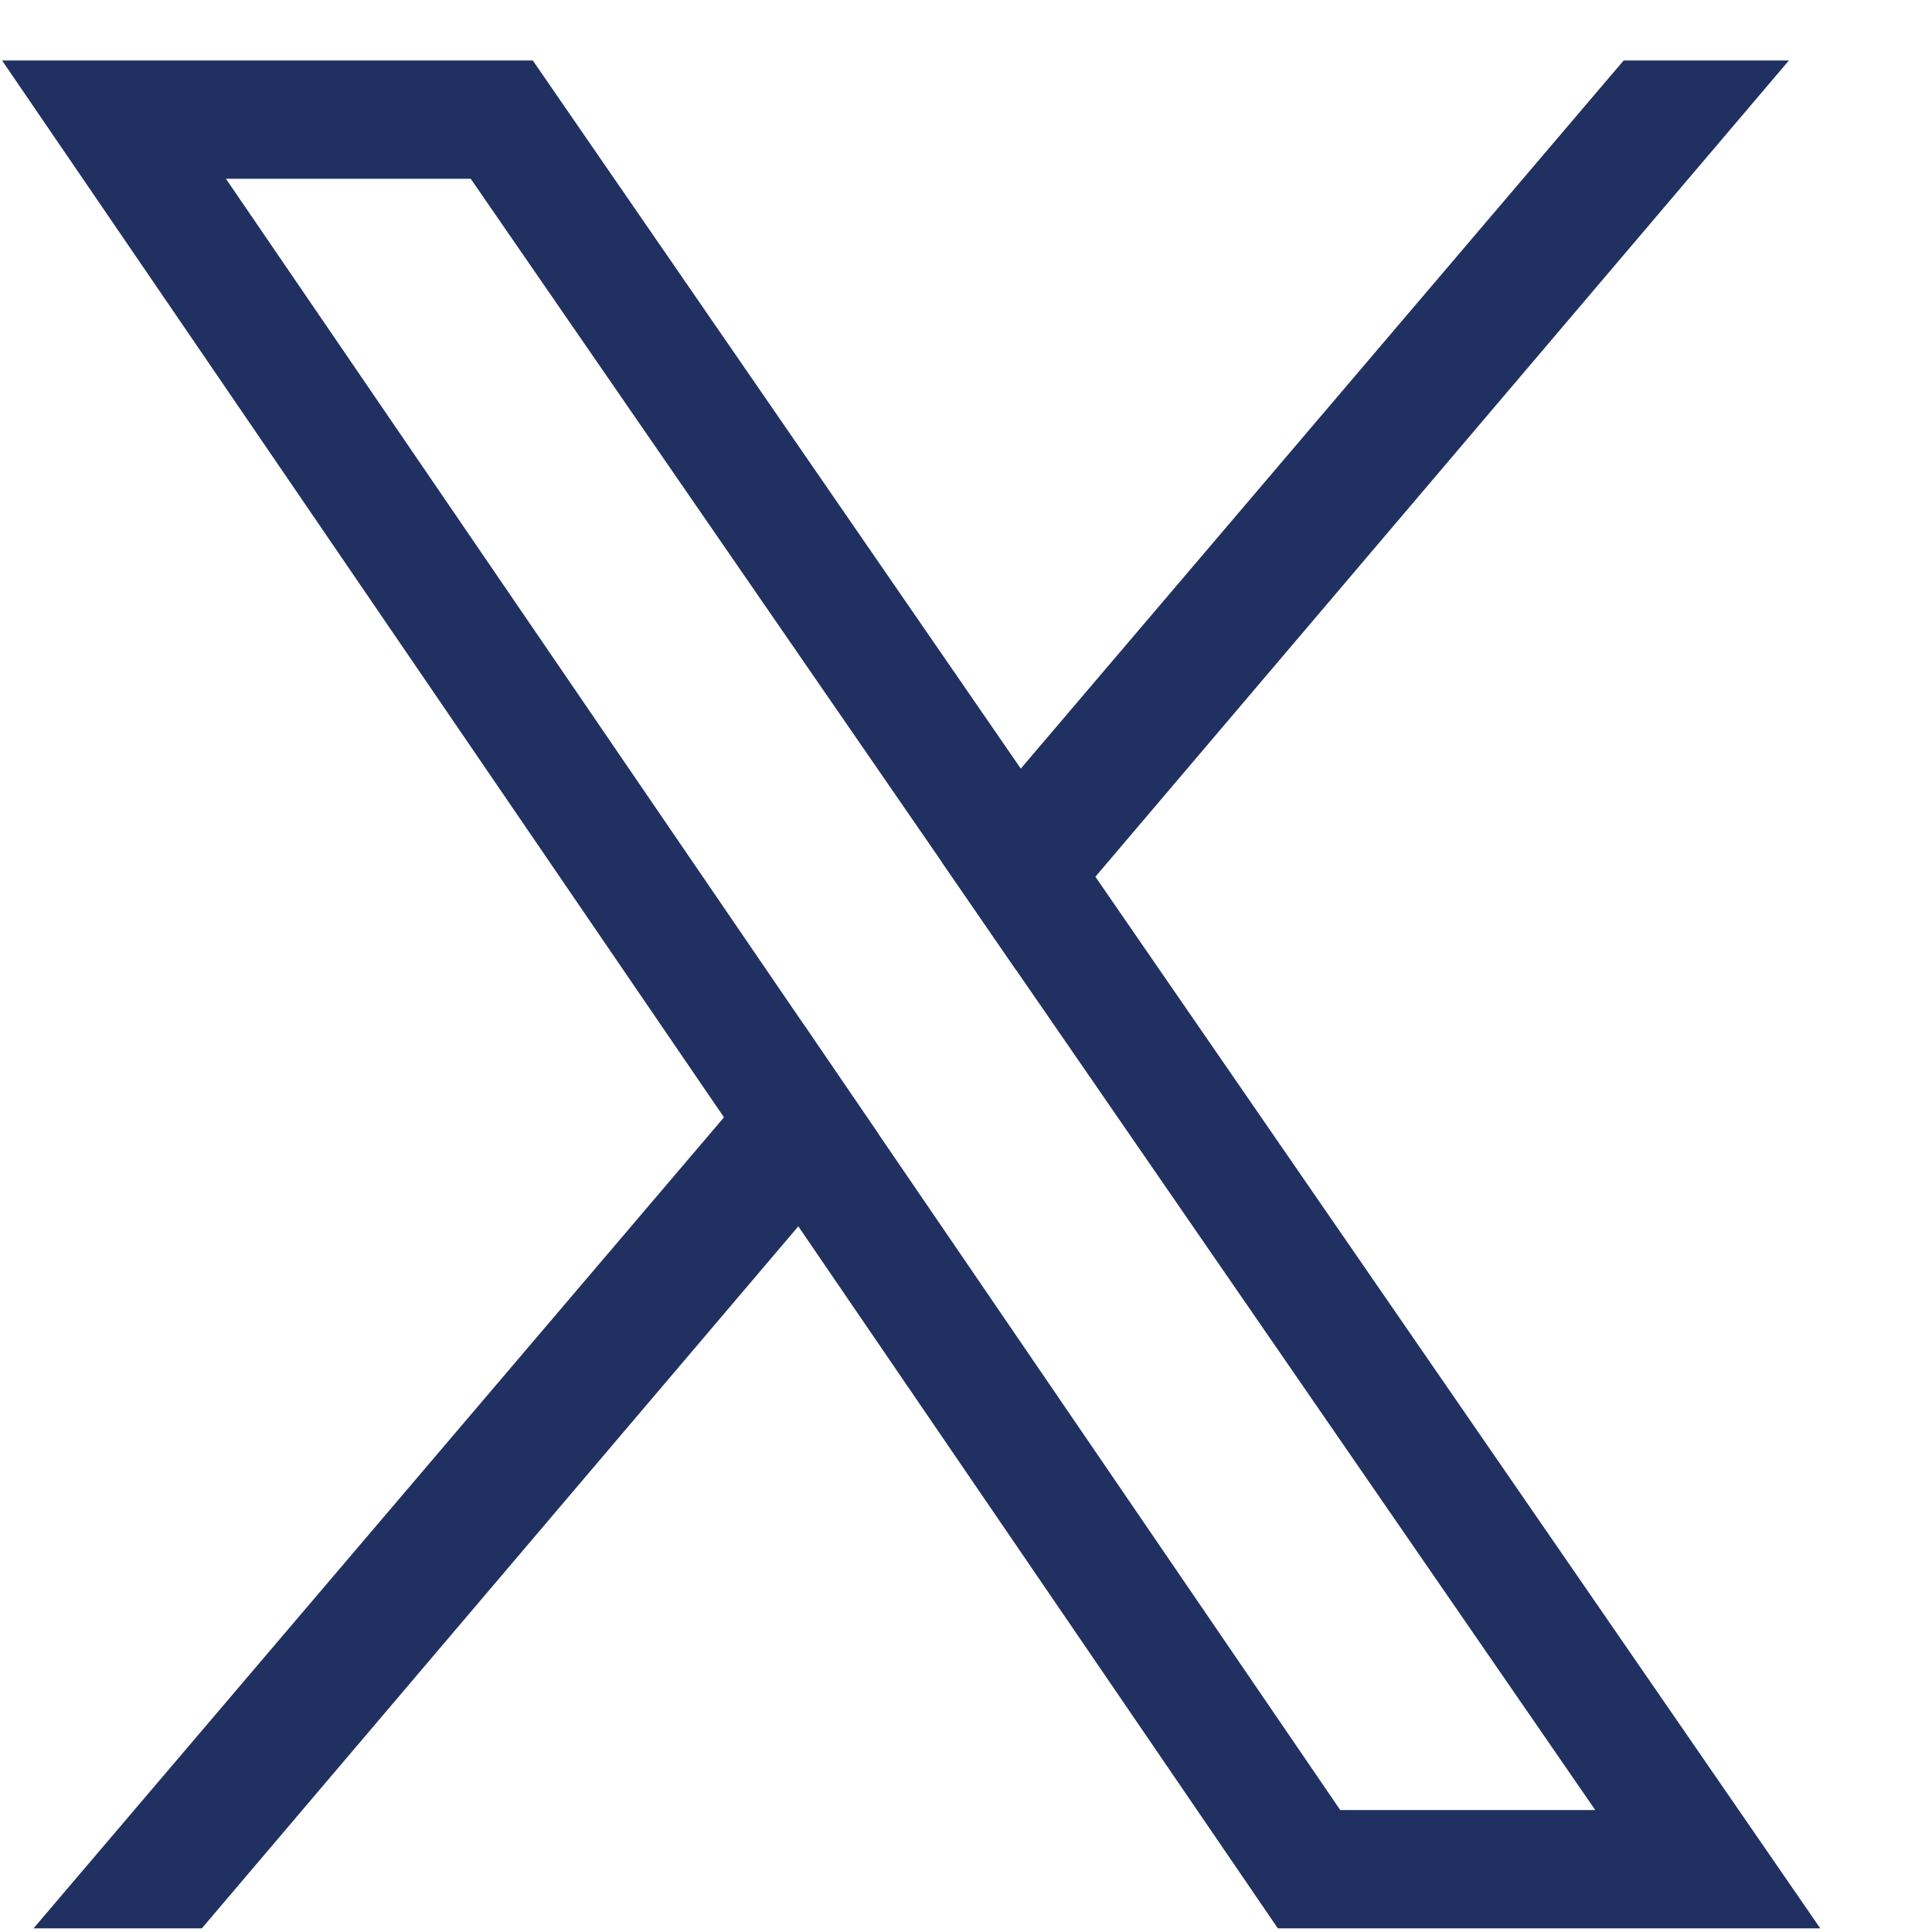 <svg width="17" height="17" viewBox="0 0 17 17" fill="none" xmlns="http://www.w3.org/2000/svg">
<path d="M9.638 7.714L8.982 6.763L4.688 0.532H0.018L6.37 9.831L7.024 10.79L11.244 16.968H16.017L9.638 7.714L9.638 7.714ZM7.723 9.968L7.069 9.01L1.988 1.573H4.142L8.285 7.582L8.941 8.535L14.037 15.927H11.793L7.723 9.968V9.968Z" fill="#203161"/>
<path d="M7.069 9.011L7.723 9.969L7.025 10.79L1.776 16.968H0.295L6.37 9.832L7.069 9.011Z" fill="#203161"/>
<path d="M15.741 0.532L9.639 7.714L8.941 8.535L8.285 7.582L8.983 6.762L14.287 0.532H15.741Z" fill="#203161"/>
</svg>
